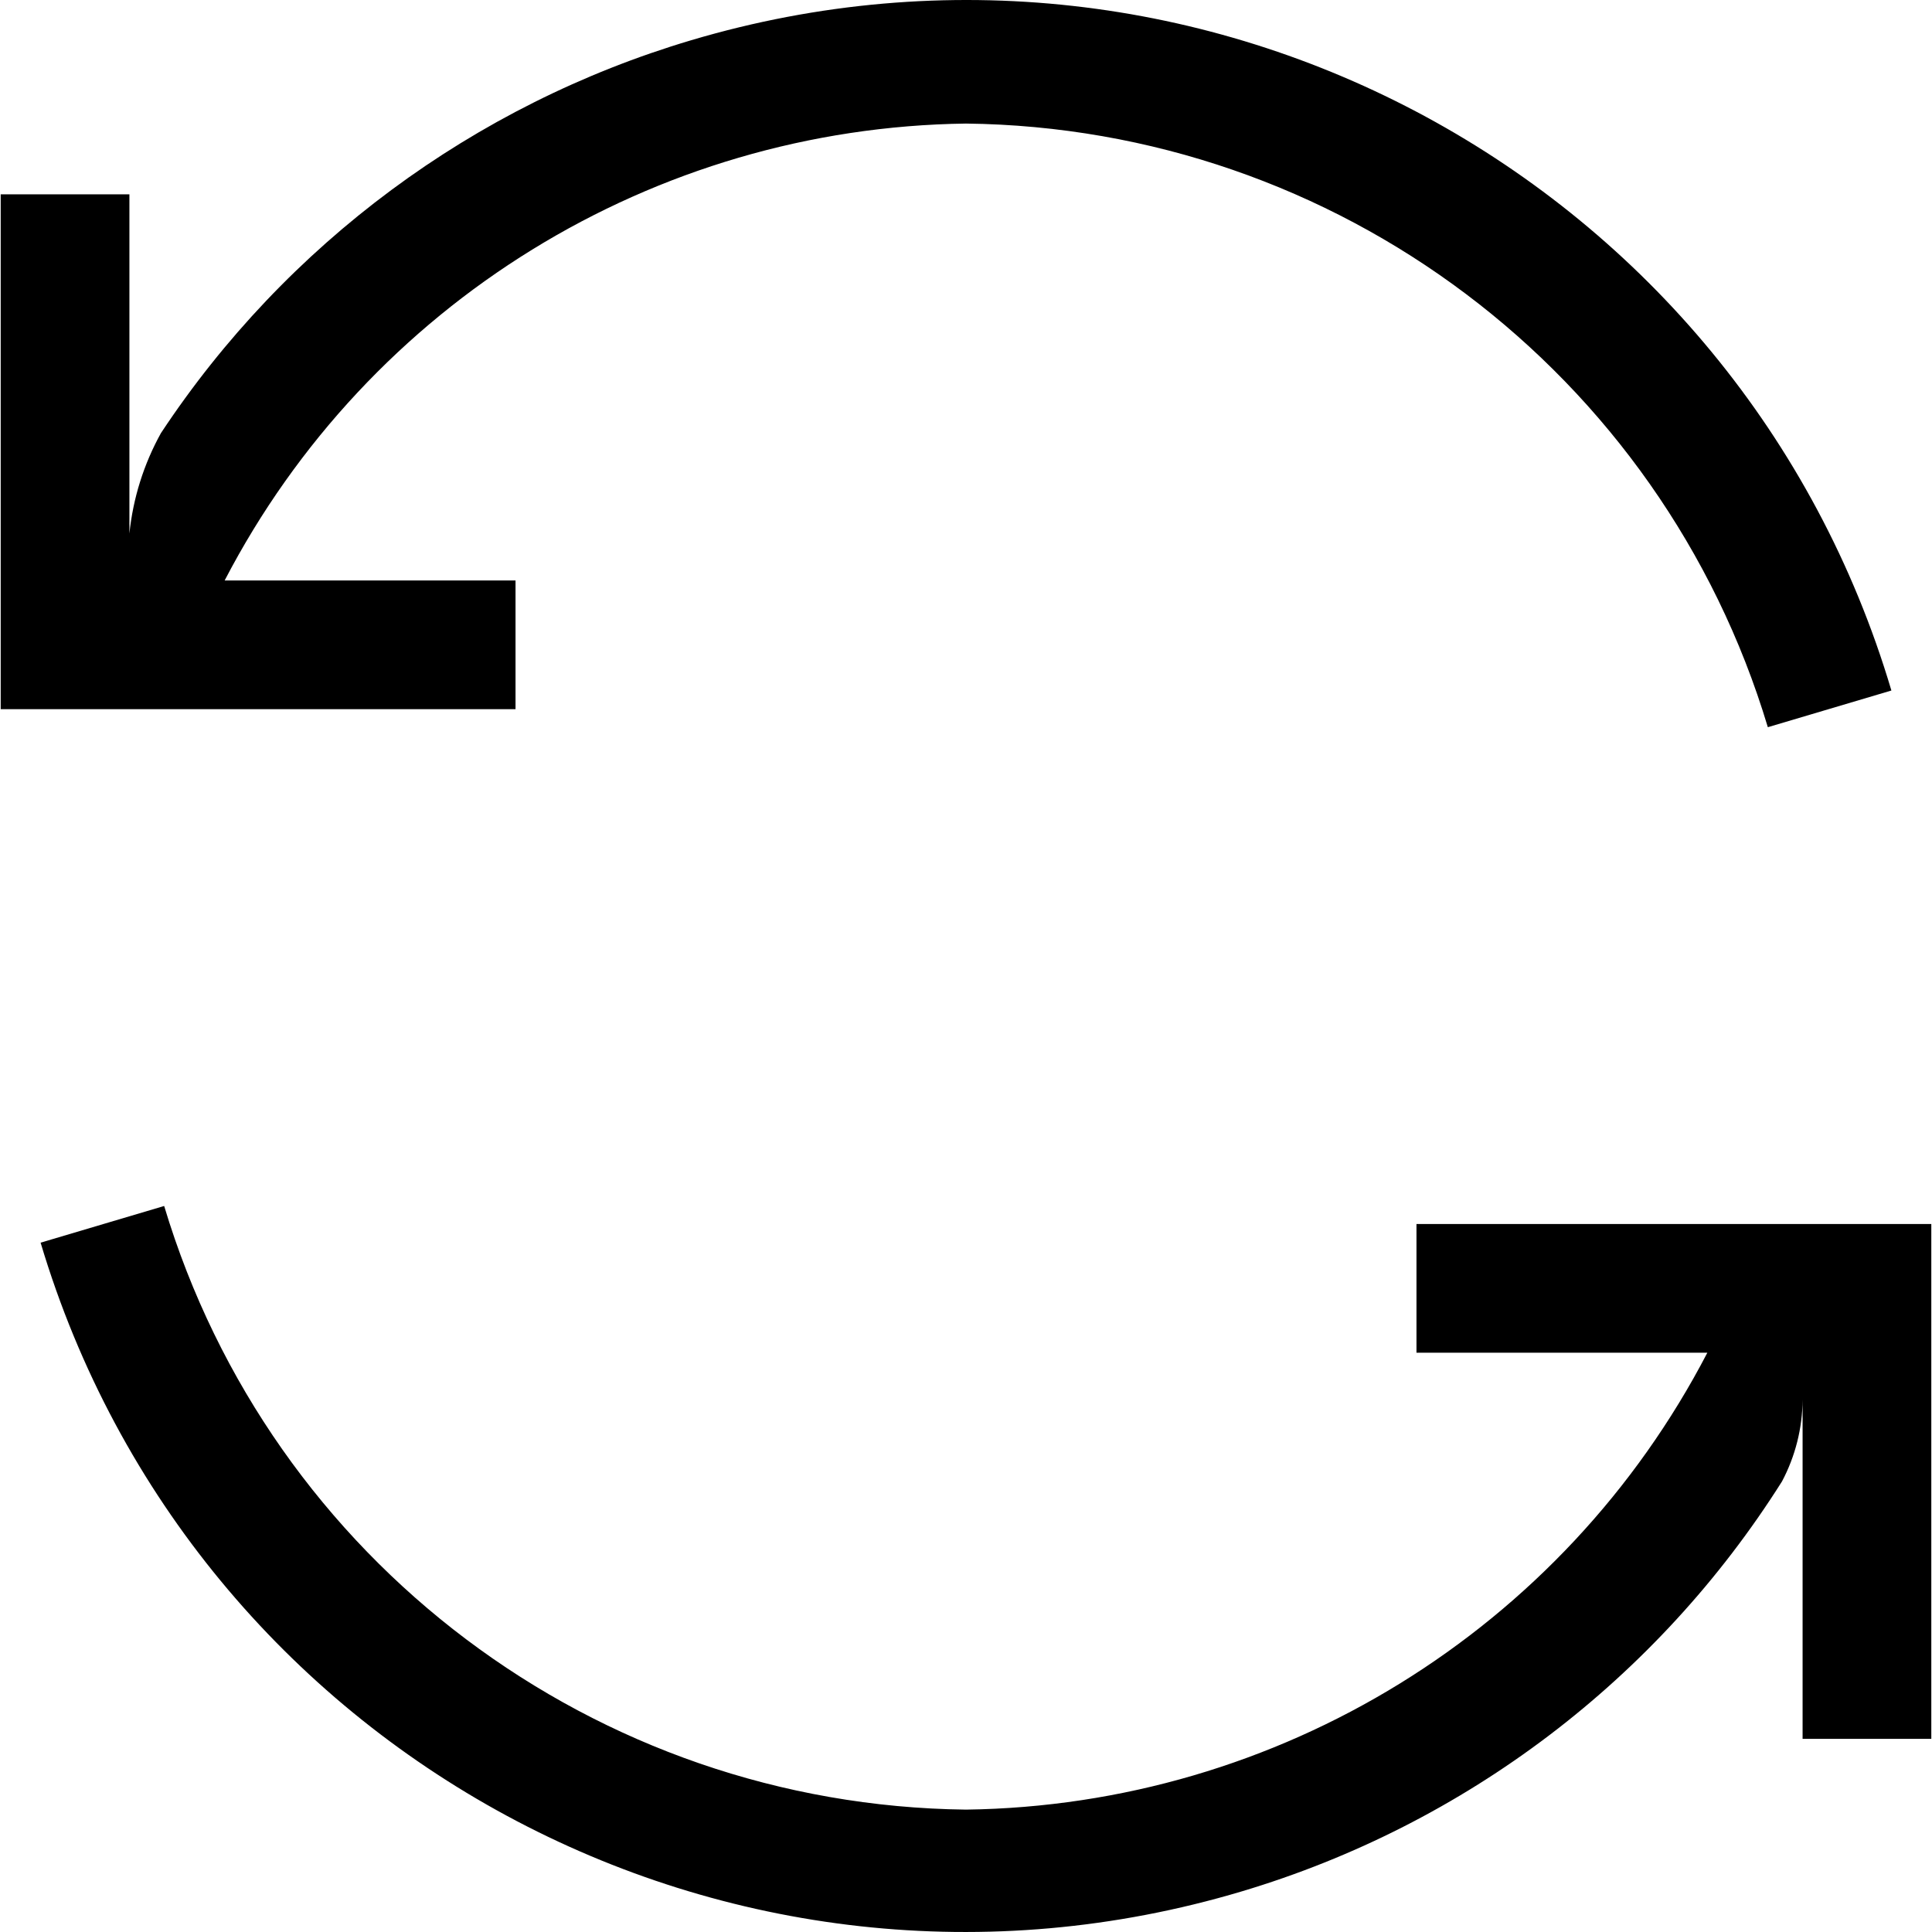 <?xml version="1.0" encoding="iso-8859-1"?>
<!-- Generator: Adobe Illustrator 19.0.0, SVG Export Plug-In . SVG Version: 6.00 Build 0)  -->
<svg version="1.1" id="Capa_1" xmlns="http://www.w3.org/2000/svg" xmlns:xlink="http://www.w3.org/1999/xlink" x="0px" y="0px"
	 viewBox="0 0 480.35 480.35" style="enable-background:new 0 0 480.35 480.35;" xml:space="preserve">
<g>
	<g>
		<path d="M171.821,10.011C117.777,26.075,71.114,60.653,40.015,107.682c-4.271,7.706-6.938,16.196-7.84,24.96v-84.32h-32v128h128
			v-32h-72.32c35.828-68.925,106.646-112.572,184.32-113.6c92.115,1.071,172.856,61.854,199.36,150.08l30.72-9.12
			C432.489,44.627,298.876-27.755,171.821,10.011z"/>
	</g>
</g>
<g>
	<g>
		<path d="M352.175,304.322v32h72.32c-35.828,68.925-106.646,112.572-184.32,113.6c-92.115-1.071-172.856-61.854-199.36-150.08
			l-30.72,9.12c37.928,127.006,171.634,199.218,298.64,161.29c55.628-16.612,103.349-52.826,134.32-101.93
			c3.318-6.262,5.075-13.233,5.12-20.32v84.32h32v-128H352.175z"/>
	</g>
</g>
<g>
</g>
<g>
</g>
<g>
</g>
<g>
</g>
<g>
</g>
<g>
</g>
<g>
</g>
<g>
</g>
<g>
</g>
<g>
</g>
<g>
</g>
<g>
</g>
<g>
</g>
<g>
</g>
<g>
</g>
</svg>
